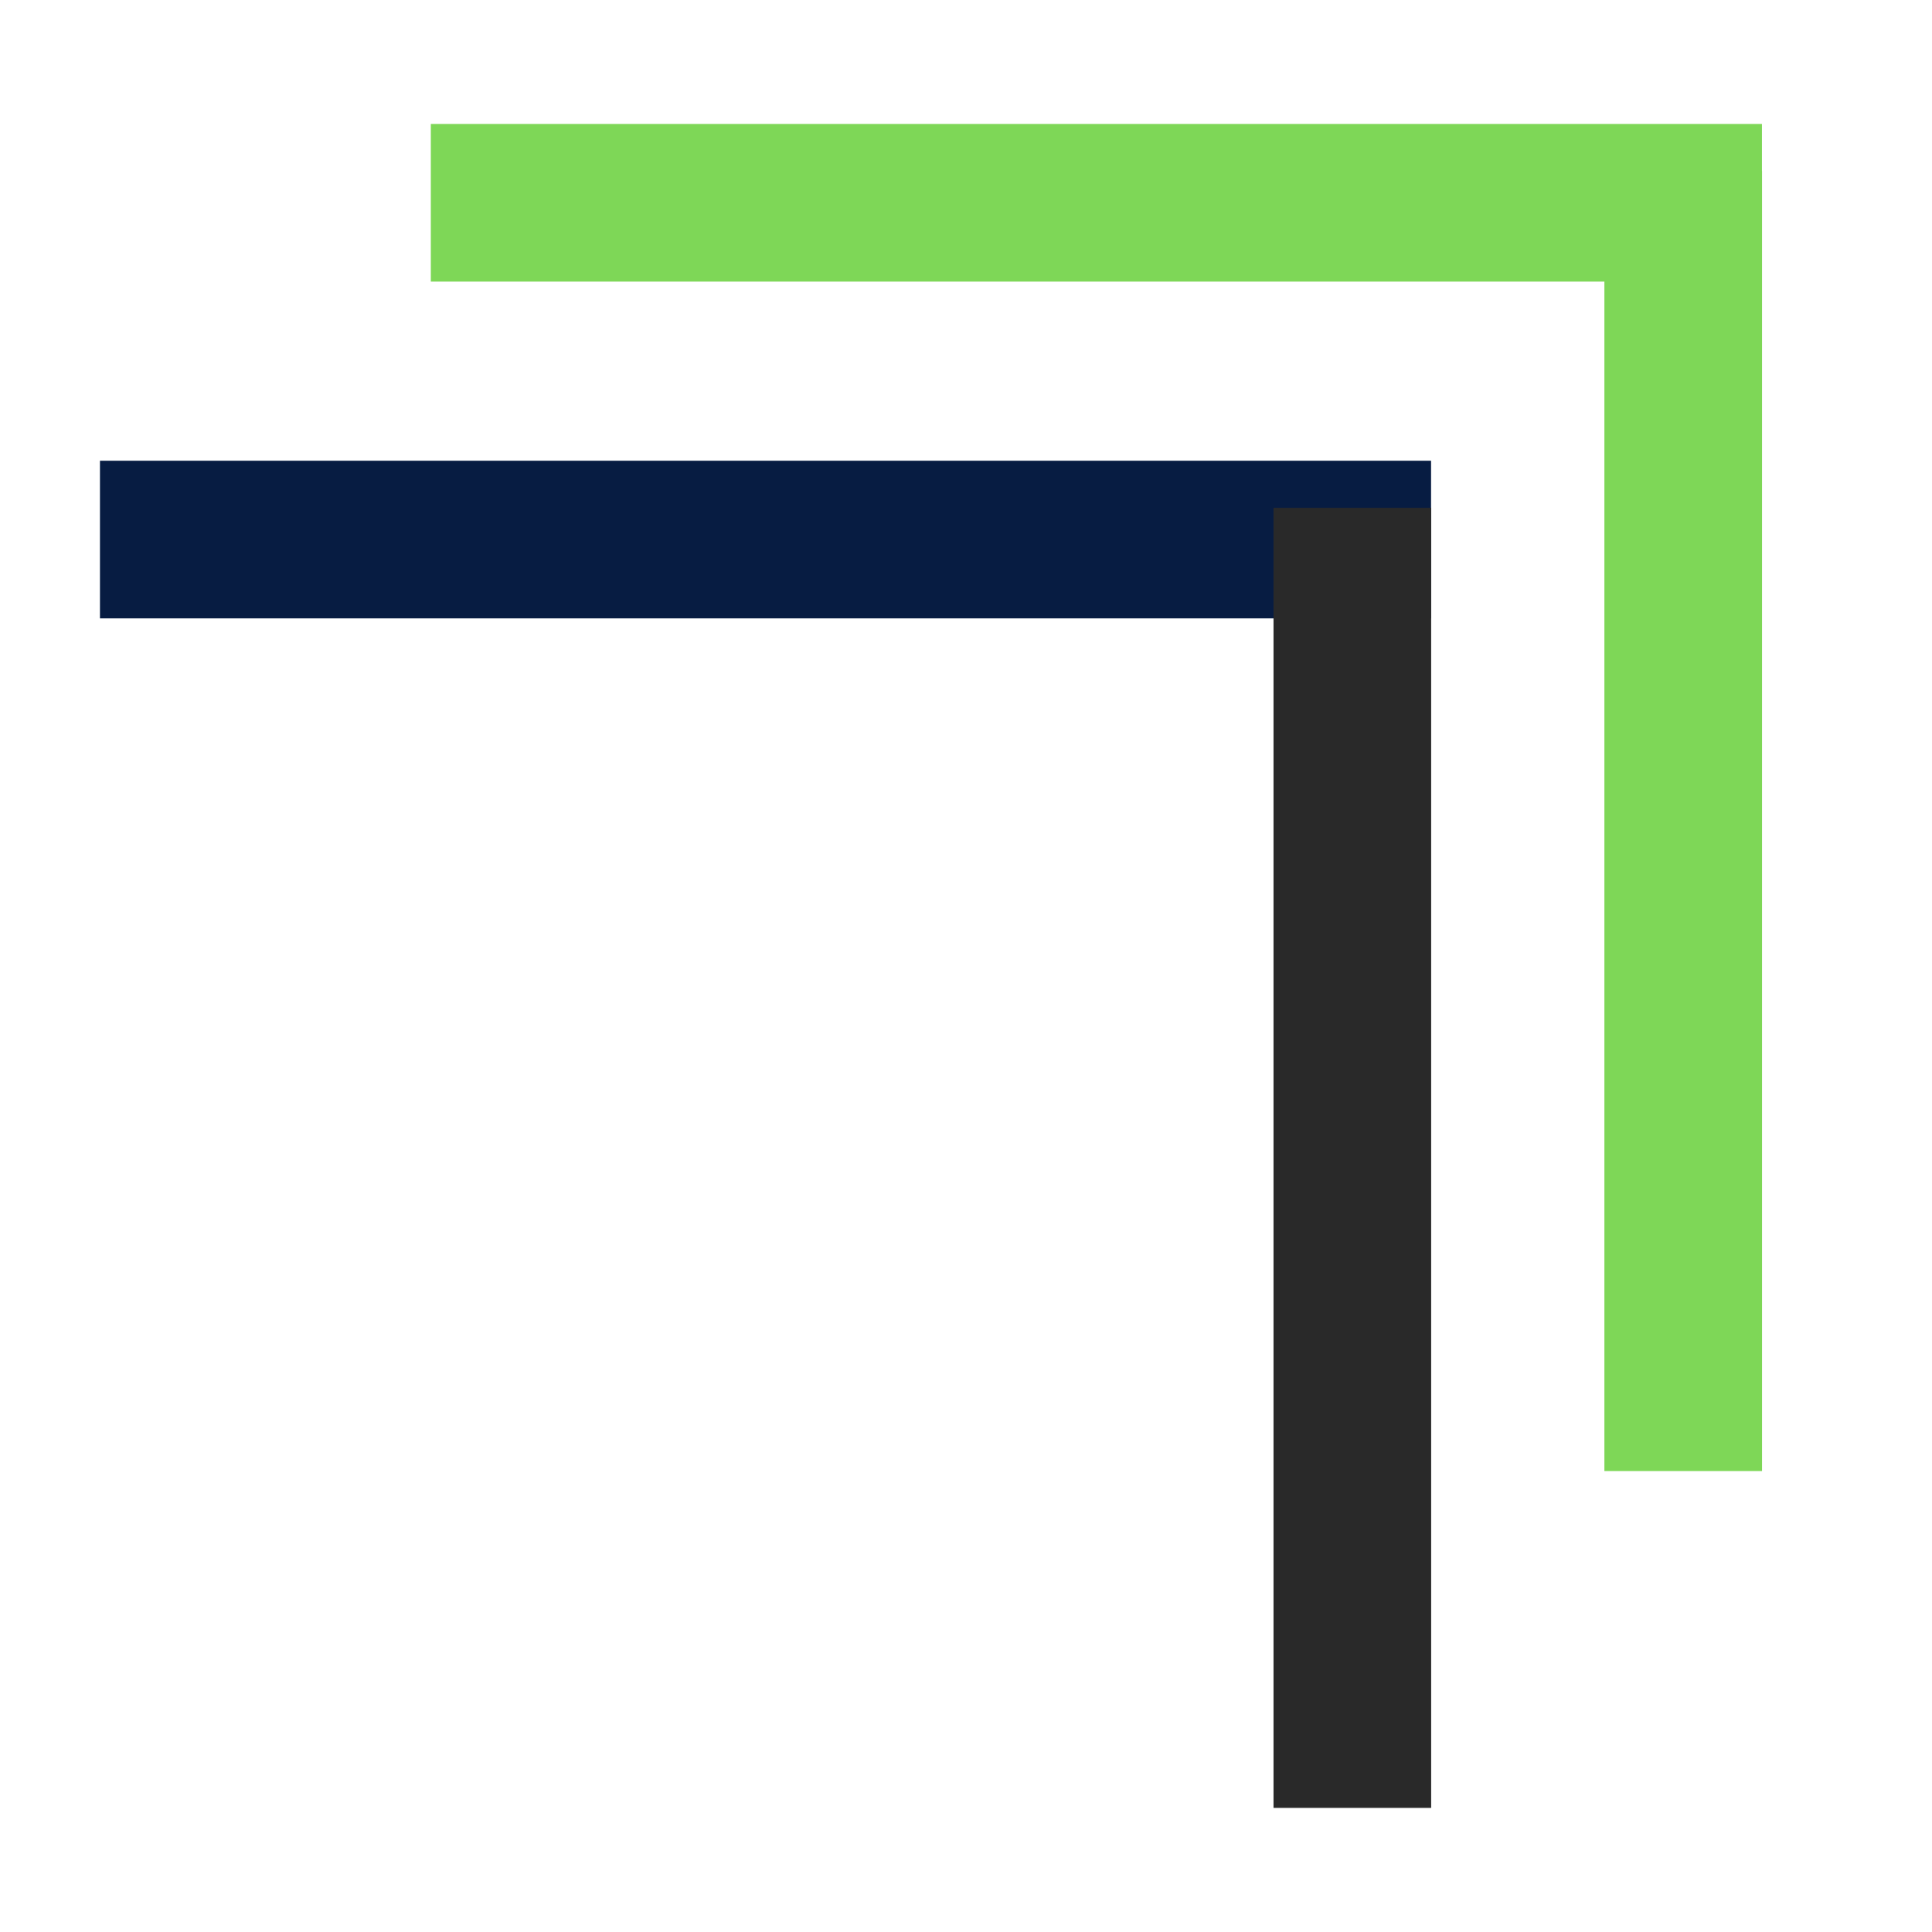 <svg xmlns="http://www.w3.org/2000/svg" xmlns:xlink="http://www.w3.org/1999/xlink" width="500" viewBox="0 0 375 375" height="500" preserveAspectRatio="xMidYMid meet"><rect x="-37.5" width="450" fill="#ffffff" y="-37.5" height="450" fill-opacity="1"></rect><rect x="-37.5" width="450" fill="#ffffff" y="-37.5" height="450" fill-opacity="1"></rect><path stroke-linecap="butt" transform="matrix(-3.06, 0, 0, -3.06, 277.768, 120.03)" fill="none" stroke-linejoin="miter" d="M -0 5.001 L 84.433 5.001 " stroke="#071c42" stroke-width="10" stroke-opacity="1" stroke-miterlimit="4"></path><path stroke-linecap="butt" transform="matrix(0, -3.06, 3.06, 0, 247.187, 350.907)" fill="none" stroke-linejoin="miter" d="M 0 5 L 82.463 5 " stroke="#292929" stroke-width="10" stroke-opacity="1" stroke-miterlimit="4"></path><path stroke-linecap="butt" transform="matrix(-3.06, 0, 0, -3.06, 341.99, 54.658)" fill="none" stroke-linejoin="miter" d="M -0.001 5 L 84.434 5 " stroke="#7ed757" stroke-width="10" stroke-opacity="1" stroke-miterlimit="4"></path><path stroke-linecap="butt" transform="matrix(0, -3.06, 3.06, 0, 311.41, 285.535)" fill="none" stroke-linejoin="miter" d="M -0 5 L 82.463 5 " stroke="#7ed757" stroke-width="10" stroke-opacity="1" stroke-miterlimit="4"></path></svg>
